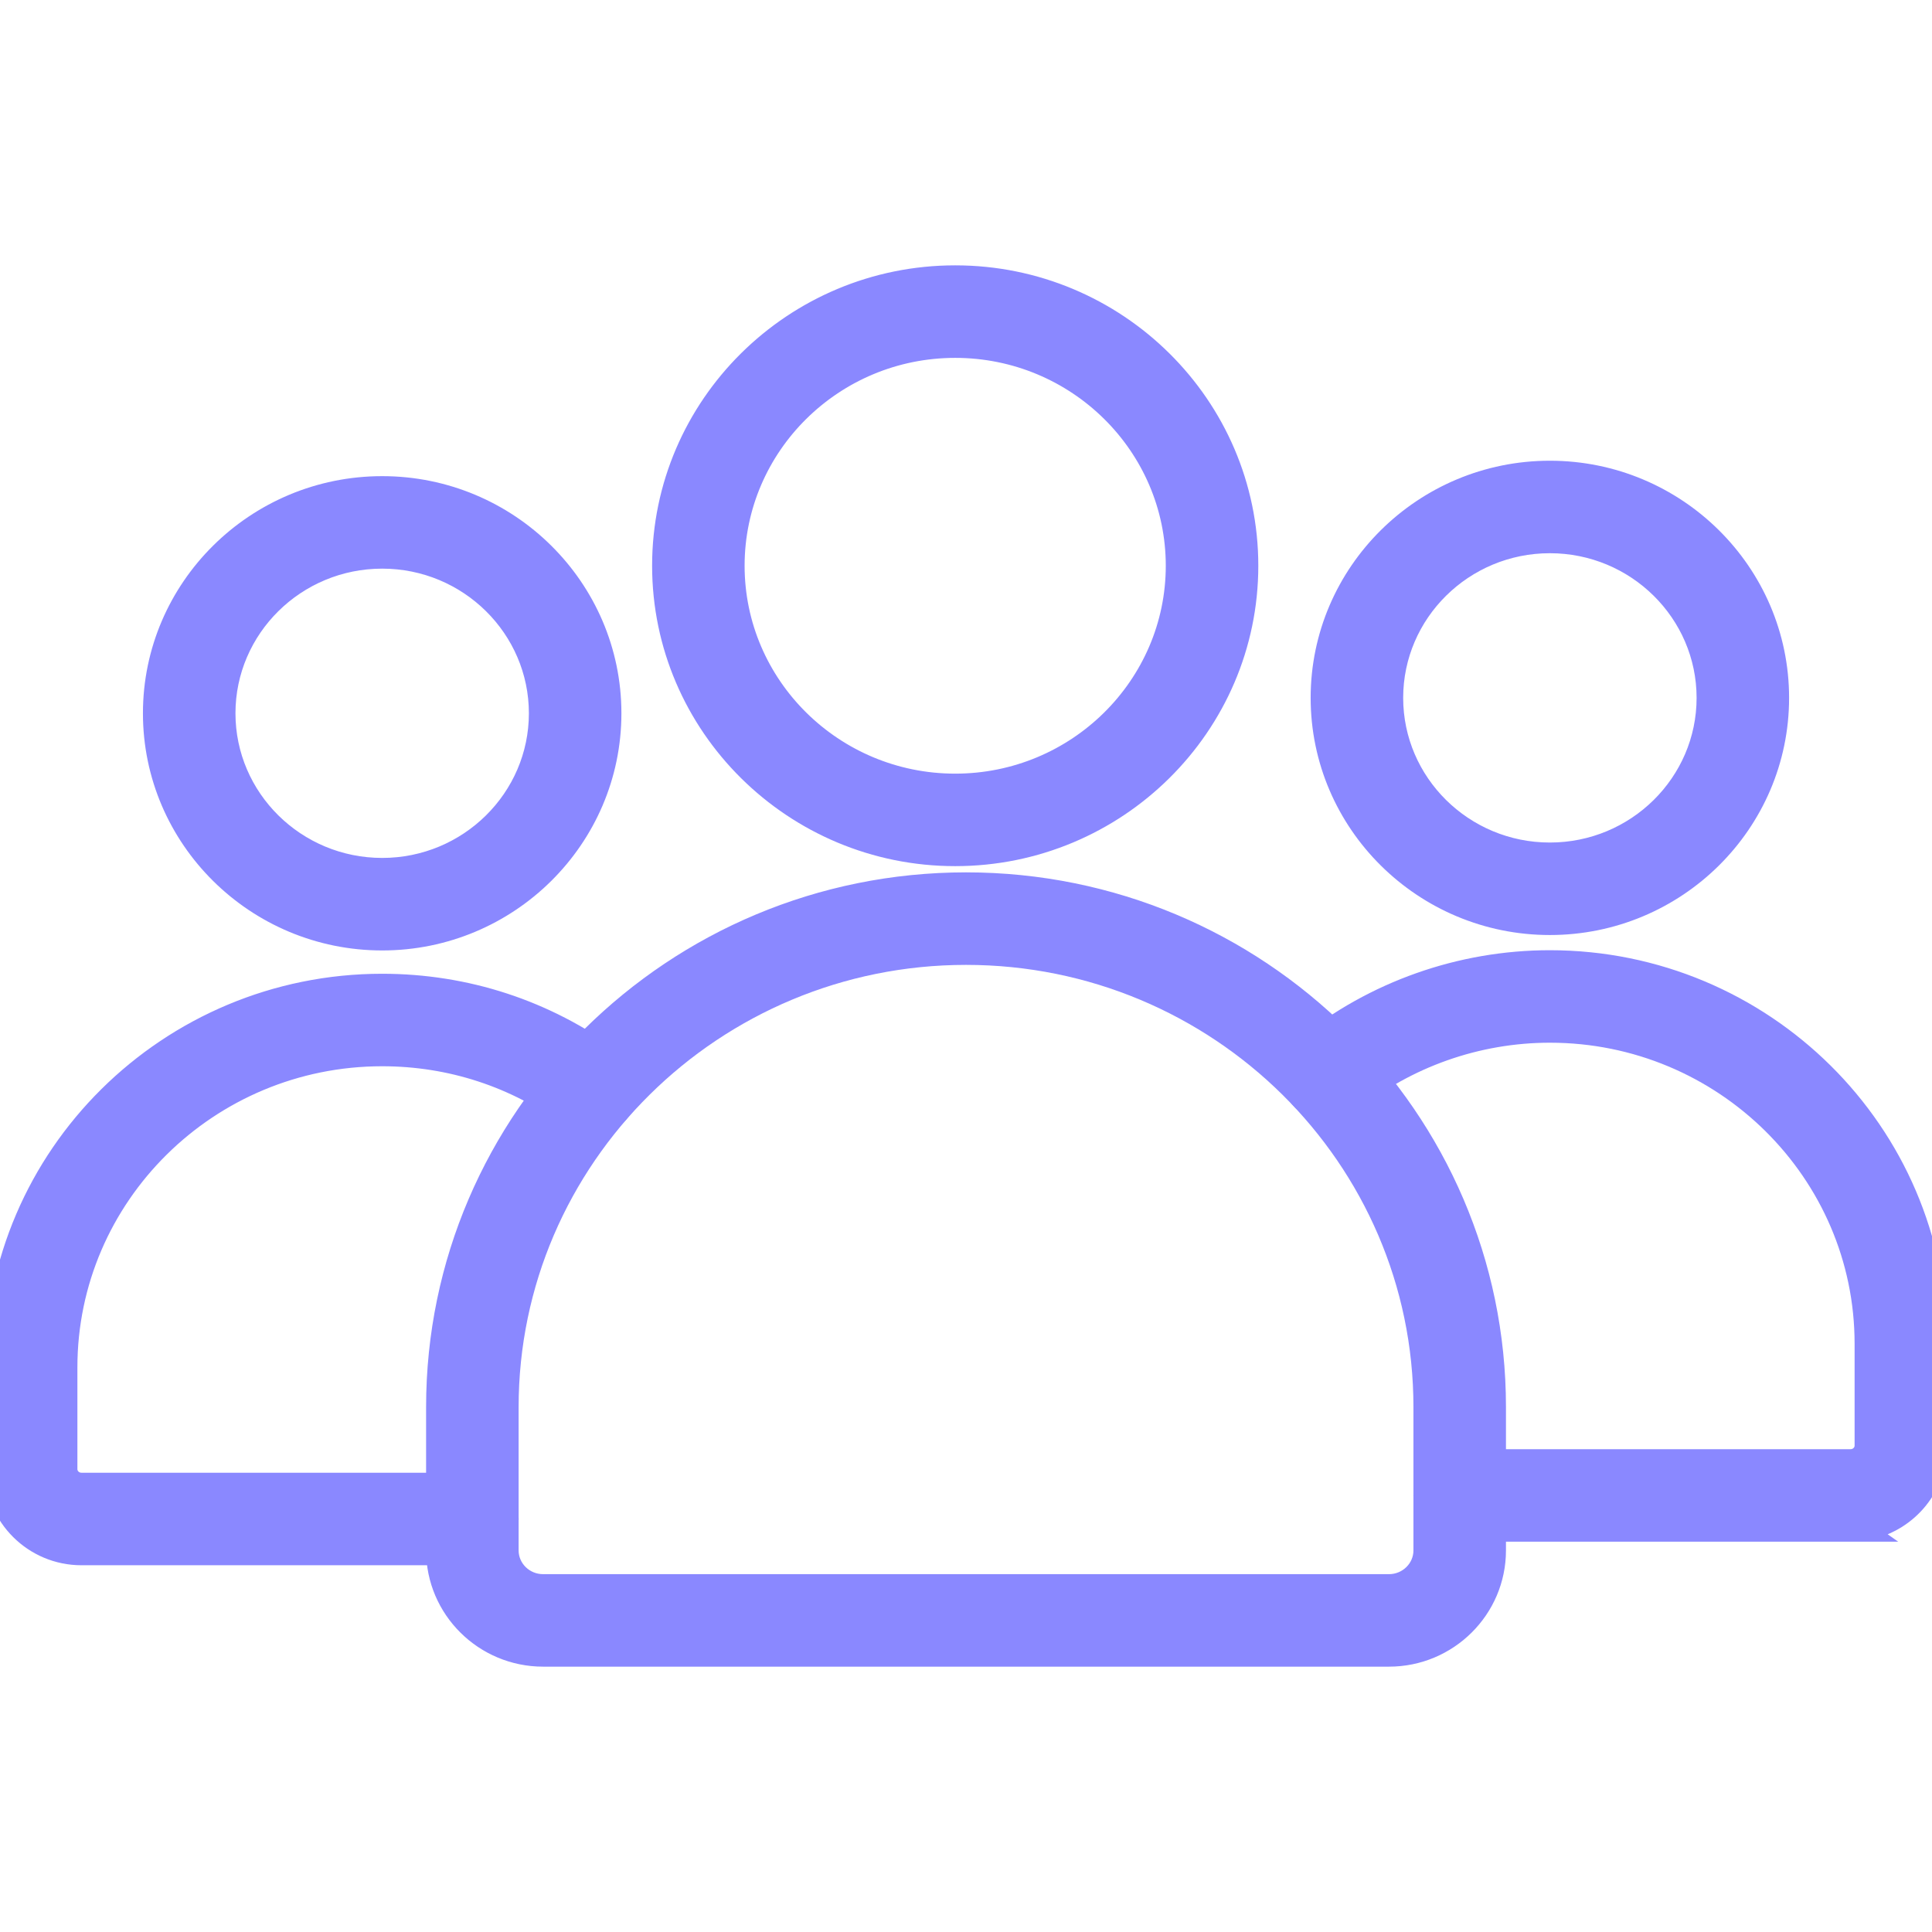 <svg width="64" height="64" viewBox="0 0 64 64" fill="none" xmlns="http://www.w3.org/2000/svg">
<rect width="64" height="64" fill="#F5F5F5"/>
<g id="&#195;&#154;J FUNKCI&#195;&#147;BEMUTAT&#195;&#147;">
<rect width="1920" height="1080" transform="translate(-1008 -719)" fill="white"/>
<g id="Rectangle 7018" filter="url(#filter0_d_392_36737)">
<rect x="-22" y="-18" width="704" height="102" rx="24" fill="white"/>
</g>
<g id="noun-crowd-4812942 1" clip-path="url(#clip0_392_36737)">
<g id="Group">
<path id="Vector" d="M4.985 23.629C4.985 27.825 8.43 31.235 12.661 31.235C16.89 31.235 20.335 27.825 20.335 23.629C20.335 19.432 16.89 16.023 12.661 16.023C8.43 16.023 4.985 19.433 4.985 23.629ZM7.55 23.629C7.55 20.852 9.839 18.587 12.661 18.587C15.481 18.587 17.77 20.852 17.77 23.629C17.77 26.405 15.481 28.67 12.661 28.67C9.839 28.67 7.55 26.405 7.55 23.629Z" fill="#8A88FF" stroke="#8A88FF" stroke-width="0.5"/>
<path id="Vector_2" d="M15.243 51.601L15.243 51.601H15.647C16.355 51.601 16.93 51.026 16.93 50.319C16.93 49.611 16.355 49.036 15.648 49.036H2.698C2.48 49.036 2.314 48.865 2.314 48.67V45.294C2.314 39.66 6.953 35.071 12.66 35.071C14.909 35.071 17.045 35.772 18.841 37.097L18.841 37.097C19.412 37.517 20.213 37.396 20.634 36.827L20.634 36.827C21.055 36.256 20.933 35.454 20.364 35.033L20.364 35.033C18.124 33.381 15.459 32.507 12.66 32.507C5.543 32.507 -0.25 38.24 -0.25 45.293V48.67C-0.25 50.288 1.074 51.601 2.698 51.601H15.243Z" fill="#8A88FF" stroke="#8A88FF" stroke-width="0.5"/>
<path id="Vector_3" d="M61.302 50.82H62.09L61.979 50.742C63.279 50.437 64.25 49.275 64.25 47.889V44.513C64.25 37.46 58.456 31.727 51.34 31.727C48.372 31.727 45.473 32.75 43.177 34.608C42.625 35.054 42.542 35.862 42.987 36.412L42.987 36.412C43.433 36.962 44.24 37.047 44.79 36.602C46.631 35.112 48.958 34.291 51.341 34.291C57.048 34.291 61.686 38.879 61.686 44.513V47.89C61.686 48.085 61.521 48.256 61.303 48.256H48.353C47.645 48.256 47.071 48.83 47.071 49.538C47.071 50.246 47.645 50.82 48.353 50.82H61.302Z" fill="#8A88FF" stroke="#8A88FF" stroke-width="0.5"/>
<path id="Vector_4" d="M43.667 23.118C43.667 27.314 47.111 30.724 51.341 30.724C55.571 30.724 59.016 27.315 59.016 23.118C59.016 18.922 55.571 15.512 51.341 15.512C47.111 15.512 43.667 18.922 43.667 23.118ZM46.232 23.118C46.232 20.341 48.521 18.076 51.341 18.076C54.162 18.076 56.452 20.341 56.452 23.118C56.452 25.895 54.163 28.16 51.341 28.16C48.521 28.16 46.232 25.895 46.232 23.118Z" fill="#8A88FF" stroke="#8A88FF" stroke-width="0.5"/>
<path id="Vector_5" d="M17.991 54.96H46.011H46.012C48.009 54.96 49.637 53.347 49.637 51.359V46.61C49.637 36.978 41.724 29.148 32.001 29.148C22.278 29.148 14.365 36.979 14.365 46.61V51.359C14.365 53.347 15.993 54.96 17.991 54.96ZM16.93 46.611C16.93 38.399 23.688 31.713 32.001 31.713H32.001C40.314 31.713 47.073 38.399 47.072 46.611V51.36C47.072 51.926 46.6 52.396 46.011 52.396H17.991C17.401 52.396 16.93 51.926 16.93 51.36V46.611Z" fill="#8A88FF" stroke="#8A88FF" stroke-width="0.5"/>
<path id="Vector_6" d="M21.852 18.74C21.852 24.093 26.246 28.442 31.642 28.442C37.038 28.442 41.433 24.093 41.433 18.741C41.433 13.389 37.039 9.04 31.642 9.04C26.246 9.04 21.852 13.389 21.852 18.74ZM24.416 18.741C24.416 14.809 27.655 11.605 31.642 11.605C35.629 11.605 38.868 14.809 38.868 18.741C38.868 22.673 35.629 25.878 31.642 25.878C27.655 25.878 24.416 22.673 24.416 18.741Z" fill="#8A88FF" stroke="#8A88FF" stroke-width="0.5"/>
</g>
</g>
</g>
<defs>
<filter id="filter0_d_392_36737" x="-55" y="-51" width="774" height="172" filterUnits="userSpaceOnUse" color-interpolation-filters="sRGB">
<feFlood flood-opacity="0" result="BackgroundImageFix"/>
<feColorMatrix in="SourceAlpha" type="matrix" values="0 0 0 0 0 0 0 0 0 0 0 0 0 0 0 0 0 0 127 0" result="hardAlpha"/>
<feMorphology radius="15" operator="dilate" in="SourceAlpha" result="effect1_dropShadow_392_36737"/>
<feOffset dx="2" dy="2"/>
<feGaussianBlur stdDeviation="10"/>
<feComposite in2="hardAlpha" operator="out"/>
<feColorMatrix type="matrix" values="0 0 0 0 0.918 0 0 0 0 0.894 0 0 0 0 1 0 0 0 0.35 0"/>
<feBlend mode="normal" in2="BackgroundImageFix" result="effect1_dropShadow_392_36737"/>
<feBlend mode="normal" in="SourceGraphic" in2="effect1_dropShadow_392_36737" result="shape"/>
</filter>
<clipPath id="clip0_392_36737">
<rect width="64" height="64" fill="white"/>
</clipPath>
</defs>
</svg>
